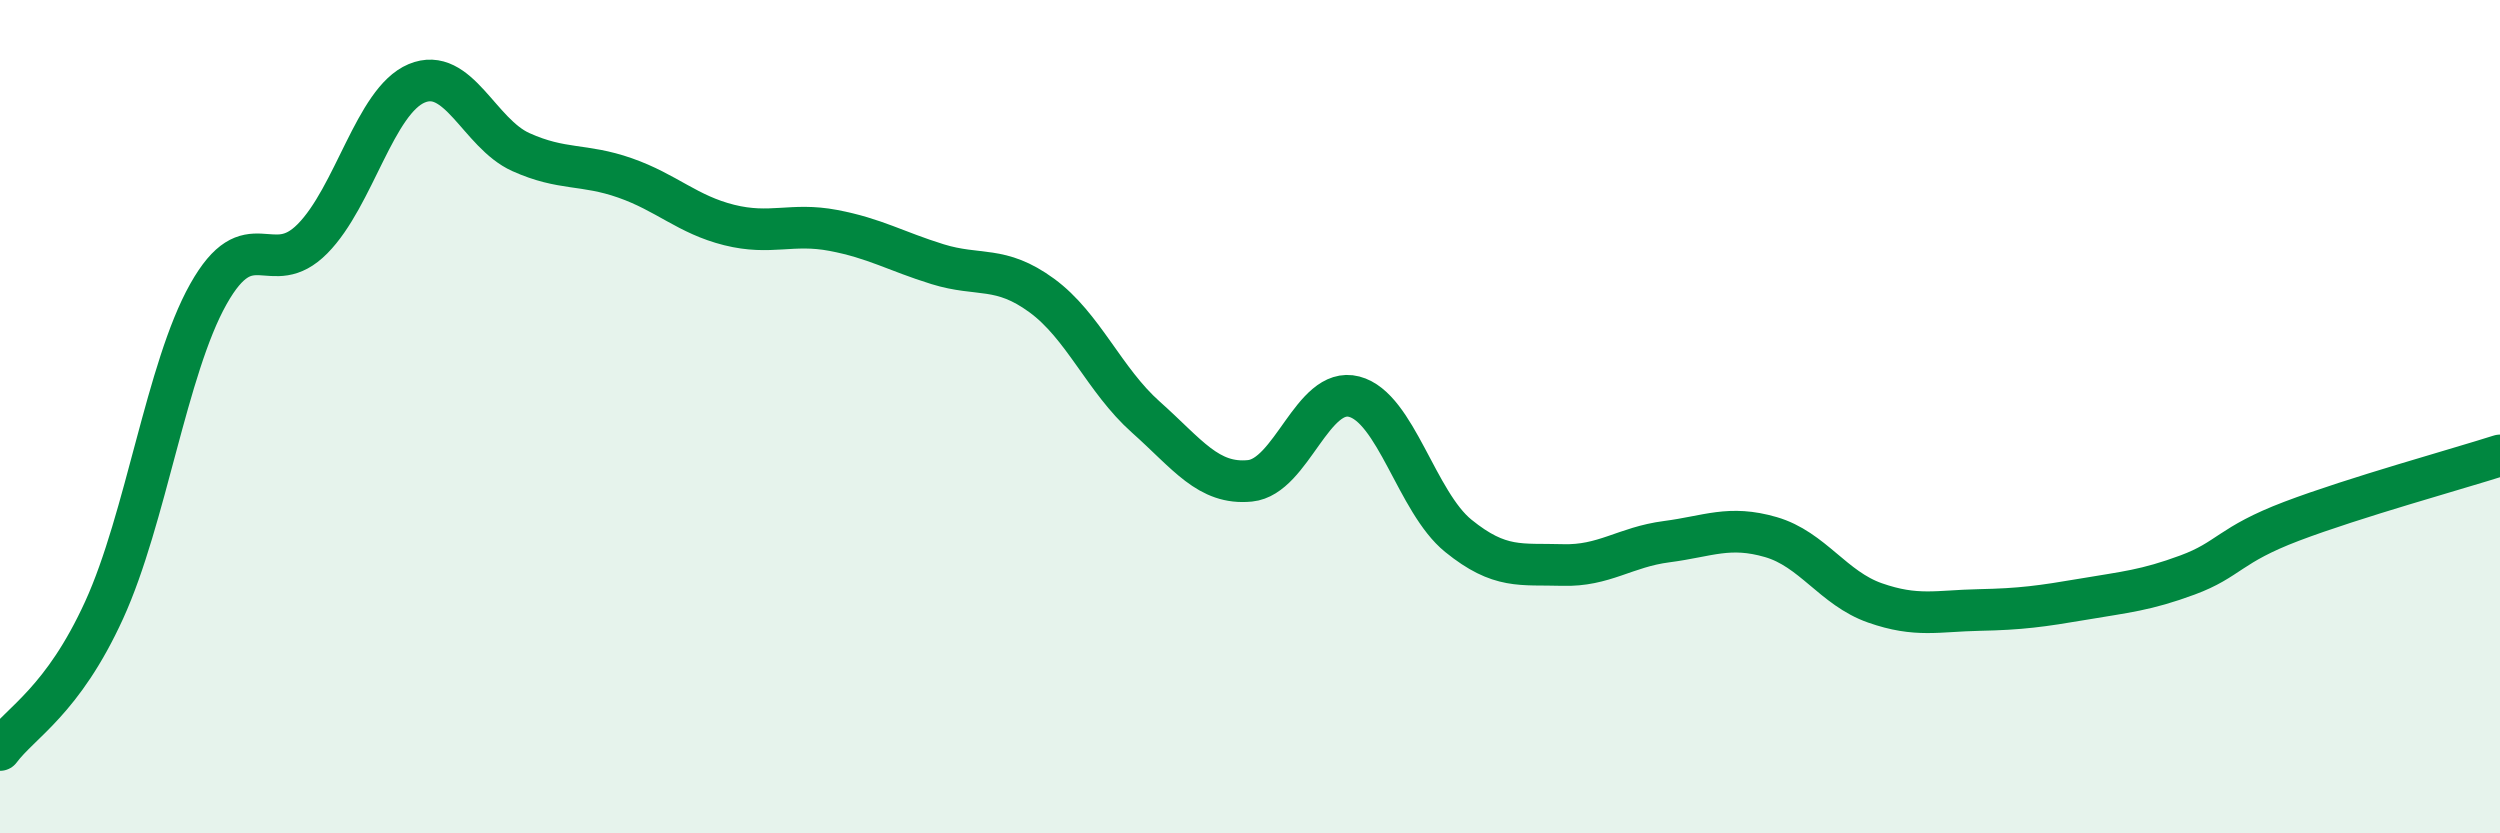 
    <svg width="60" height="20" viewBox="0 0 60 20" xmlns="http://www.w3.org/2000/svg">
      <path
        d="M 0,18 C 0.5,17.33 1.5,16.83 2.5,14.64 C 3.5,12.45 4,8.84 5,7.06 C 6,5.28 6.5,6.74 7.5,5.73 C 8.5,4.72 9,2.42 10,2 C 11,1.58 11.5,3.2 12.5,3.65 C 13.5,4.1 14,3.92 15,4.27 C 16,4.62 16.5,5.15 17.5,5.4 C 18.5,5.65 19,5.34 20,5.53 C 21,5.72 21.5,6.03 22.5,6.34 C 23.5,6.65 24,6.36 25,7.09 C 26,7.82 26.5,9.12 27.5,10.01 C 28.5,10.9 29,11.64 30,11.54 C 31,11.44 31.5,9.26 32.5,9.52 C 33.5,9.78 34,12.05 35,12.86 C 36,13.67 36.5,13.53 37.5,13.56 C 38.5,13.59 39,13.13 40,13 C 41,12.87 41.5,12.6 42.5,12.89 C 43.5,13.18 44,14.12 45,14.47 C 46,14.82 46.5,14.66 47.5,14.64 C 48.5,14.62 49,14.55 50,14.38 C 51,14.21 51.5,14.17 52.5,13.8 C 53.5,13.43 53.5,13.08 55,12.51 C 56.5,11.94 59,11.25 60,10.93L60 20L0 20Z"
        fill="#008740"
        opacity="0.1"
        stroke-linecap="round"
        stroke-linejoin="round"
      />
      <path
        d="M 0,18 C 0.5,17.33 1.5,16.83 2.5,14.64 C 3.5,12.45 4,8.84 5,7.06 C 6,5.28 6.5,6.74 7.5,5.73 C 8.5,4.72 9,2.42 10,2 C 11,1.58 11.5,3.2 12.5,3.65 C 13.5,4.1 14,3.92 15,4.27 C 16,4.62 16.5,5.15 17.5,5.4 C 18.5,5.65 19,5.34 20,5.53 C 21,5.72 21.5,6.03 22.5,6.34 C 23.5,6.65 24,6.36 25,7.09 C 26,7.82 26.5,9.12 27.5,10.01 C 28.5,10.9 29,11.64 30,11.54 C 31,11.44 31.5,9.26 32.5,9.52 C 33.5,9.78 34,12.05 35,12.86 C 36,13.67 36.5,13.53 37.5,13.56 C 38.5,13.59 39,13.13 40,13 C 41,12.87 41.5,12.6 42.5,12.89 C 43.5,13.18 44,14.12 45,14.47 C 46,14.82 46.5,14.66 47.5,14.64 C 48.5,14.62 49,14.55 50,14.38 C 51,14.21 51.5,14.17 52.5,13.8 C 53.5,13.43 53.5,13.08 55,12.51 C 56.5,11.94 59,11.25 60,10.93"
        stroke="#008740"
        stroke-width="1"
        fill="none"
        stroke-linecap="round"
        stroke-linejoin="round"
      />
    </svg>
  